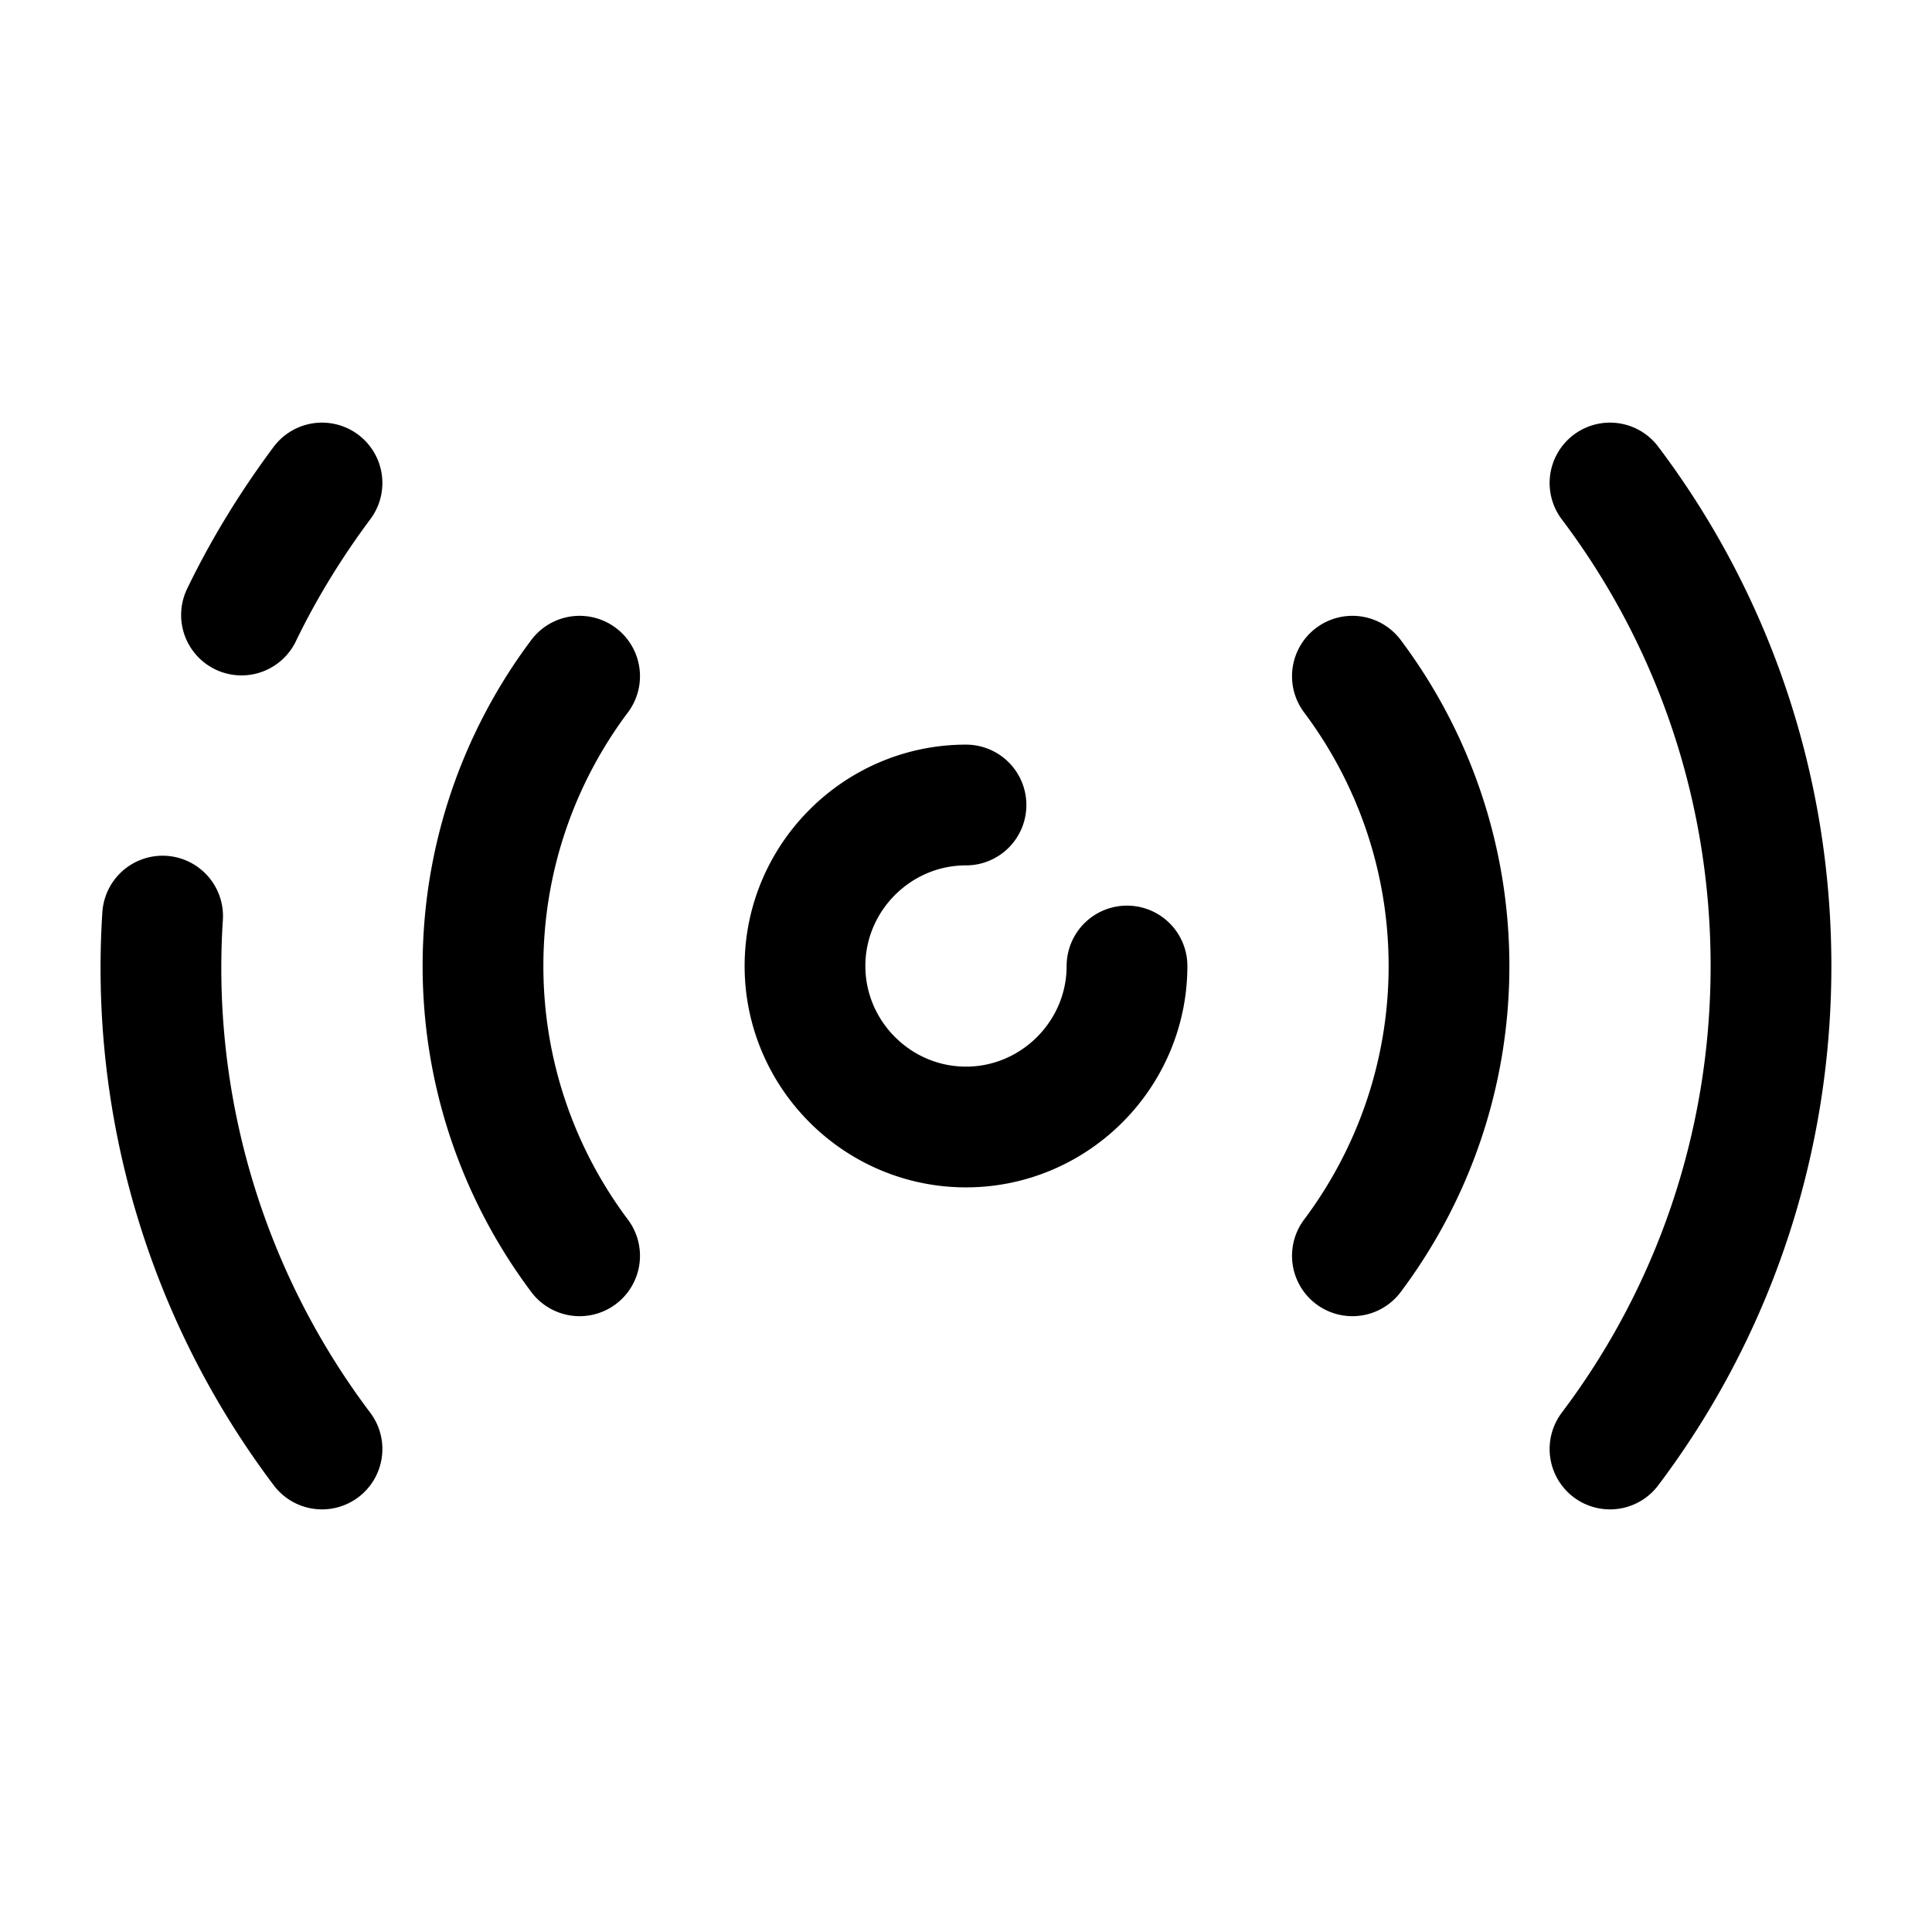 <svg xmlns="http://www.w3.org/2000/svg" fill="none" viewBox="0 0 24 24" stroke="currentColor" aria-hidden="true">
  <path stroke-linecap="round" stroke-linejoin="round" stroke-width="1.5" d="M12 10c-1.1 0-2 .9-2 2s.9 2 2 2 2-.9 2-2M20 18c1.26-1.67 2-3.75 2-6s-.74-4.33-2-6M4 18a9.926 9.926 0 01-1.98-6.62M4 6c-.38.51-.72 1.06-1 1.64M16.8 15.6c.75-1 1.2-2.25 1.2-3.6s-.45-2.6-1.2-3.6M7.2 8.4C6.45 9.4 6 10.65 6 12s.45 2.6 1.2 3.6"/>
</svg>
